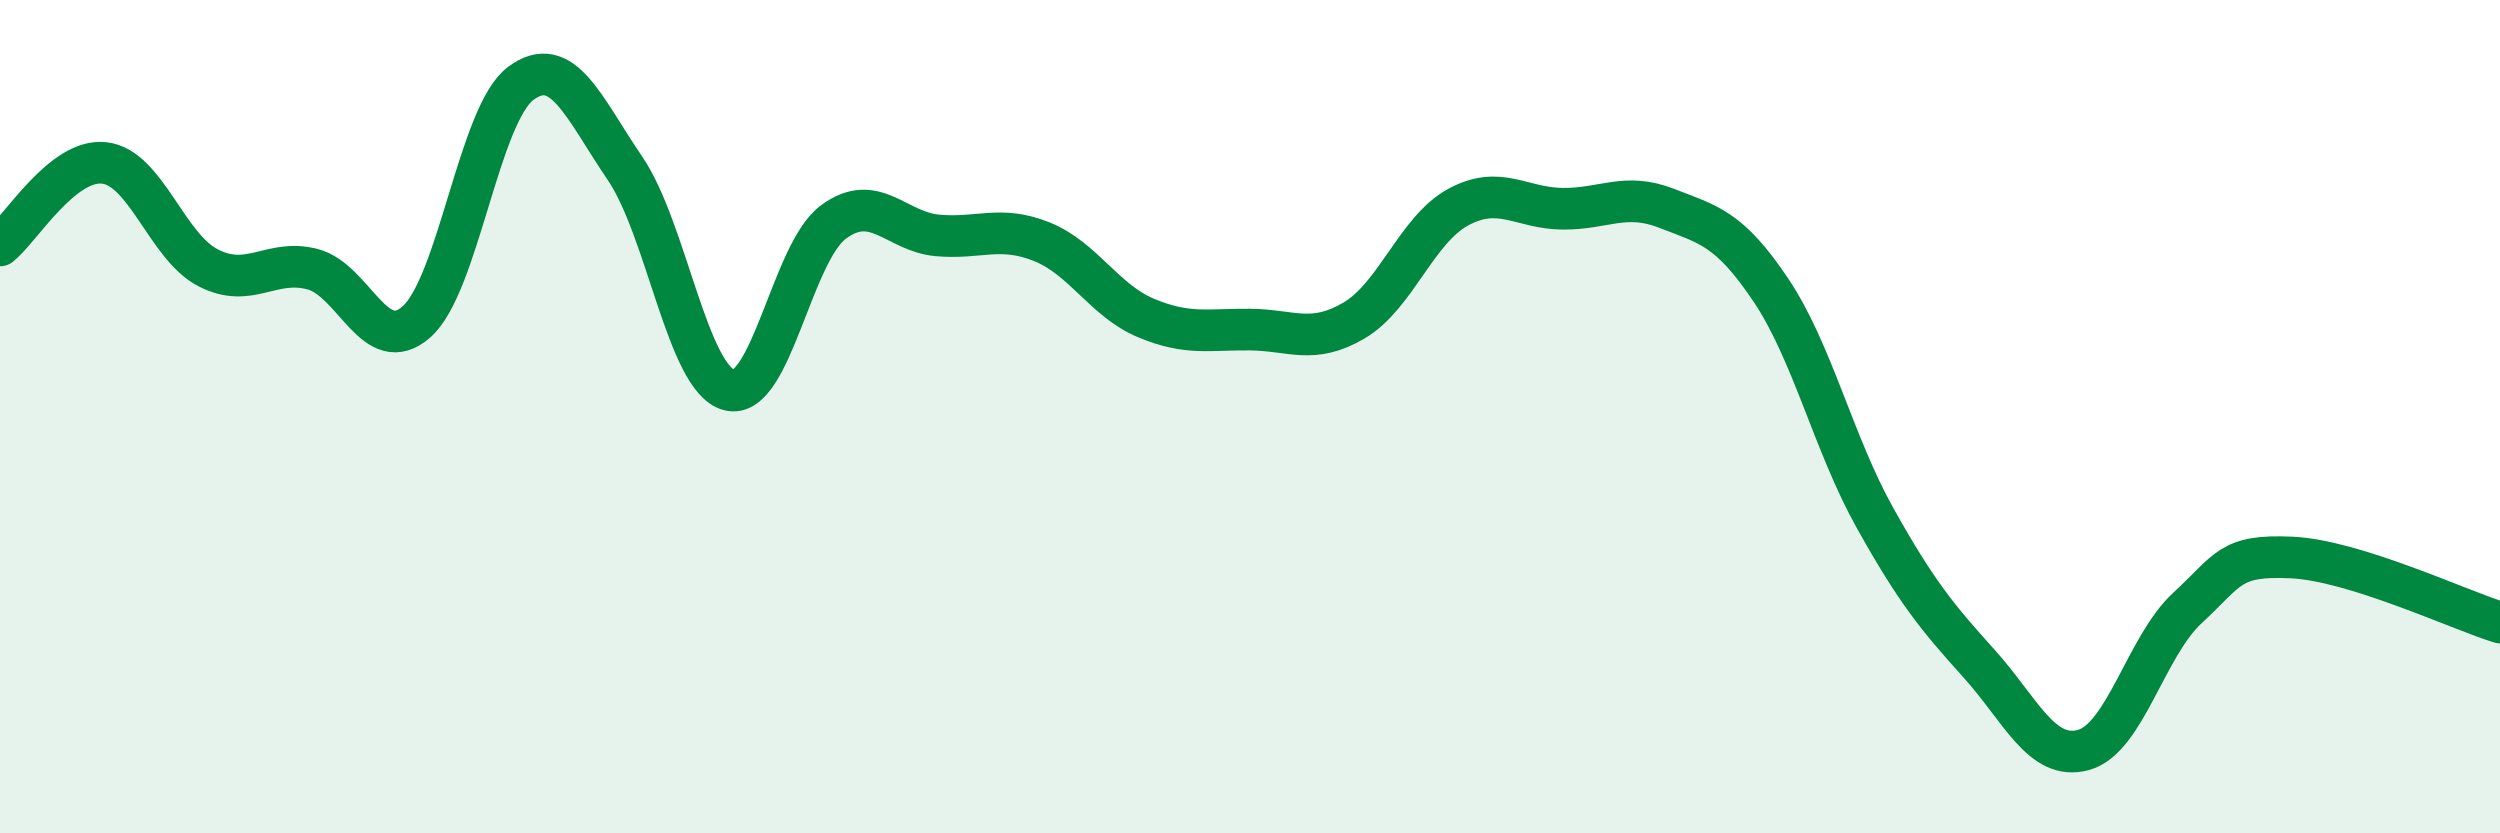 
    <svg width="60" height="20" viewBox="0 0 60 20" xmlns="http://www.w3.org/2000/svg">
      <path
        d="M 0,5.89 C 0.5,5.49 1.5,3.8 2.5,3.91 C 3.5,4.02 4,5.92 5,6.43 C 6,6.94 6.5,6.2 7.5,6.46 C 8.5,6.72 9,8.61 10,7.72 C 11,6.83 11.5,2.74 12.5,2 C 13.5,1.26 14,2.57 15,4.04 C 16,5.51 16.5,9.1 17.5,9.36 C 18.5,9.62 19,6.07 20,5.33 C 21,4.59 21.5,5.56 22.5,5.65 C 23.5,5.74 24,5.4 25,5.8 C 26,6.2 26.5,7.21 27.5,7.63 C 28.5,8.05 29,7.9 30,7.91 C 31,7.92 31.5,8.28 32.5,7.69 C 33.5,7.1 34,5.51 35,4.97 C 36,4.43 36.5,5 37.5,5.01 C 38.5,5.02 39,4.61 40,5 C 41,5.39 41.5,5.47 42.5,6.96 C 43.5,8.45 44,10.64 45,12.43 C 46,14.22 46.5,14.82 47.5,15.93 C 48.5,17.04 49,18.27 50,18 C 51,17.73 51.5,15.51 52.5,14.59 C 53.5,13.67 53.5,13.31 55,13.38 C 56.5,13.45 59,14.63 60,14.94L60 20L0 20Z"
        fill="#008740"
        opacity="0.1"
        stroke-linecap="round"
        stroke-linejoin="round"
      />
      <path
        d="M 0,5.89 C 0.5,5.49 1.5,3.8 2.5,3.91 C 3.5,4.02 4,5.92 5,6.43 C 6,6.94 6.5,6.2 7.5,6.46 C 8.5,6.72 9,8.61 10,7.72 C 11,6.83 11.5,2.74 12.5,2 C 13.5,1.26 14,2.57 15,4.04 C 16,5.51 16.5,9.1 17.5,9.36 C 18.5,9.62 19,6.07 20,5.33 C 21,4.59 21.5,5.56 22.5,5.65 C 23.5,5.74 24,5.4 25,5.8 C 26,6.2 26.5,7.21 27.5,7.63 C 28.5,8.05 29,7.9 30,7.91 C 31,7.92 31.5,8.28 32.5,7.69 C 33.5,7.1 34,5.51 35,4.97 C 36,4.43 36.5,5 37.5,5.01 C 38.5,5.02 39,4.61 40,5 C 41,5.39 41.5,5.47 42.5,6.96 C 43.5,8.45 44,10.64 45,12.43 C 46,14.22 46.5,14.82 47.5,15.93 C 48.5,17.04 49,18.27 50,18 C 51,17.73 51.5,15.51 52.5,14.59 C 53.5,13.67 53.5,13.31 55,13.38 C 56.5,13.45 59,14.63 60,14.94"
        stroke="#008740"
        stroke-width="1"
        fill="none"
        stroke-linecap="round"
        stroke-linejoin="round"
      />
    </svg>
  